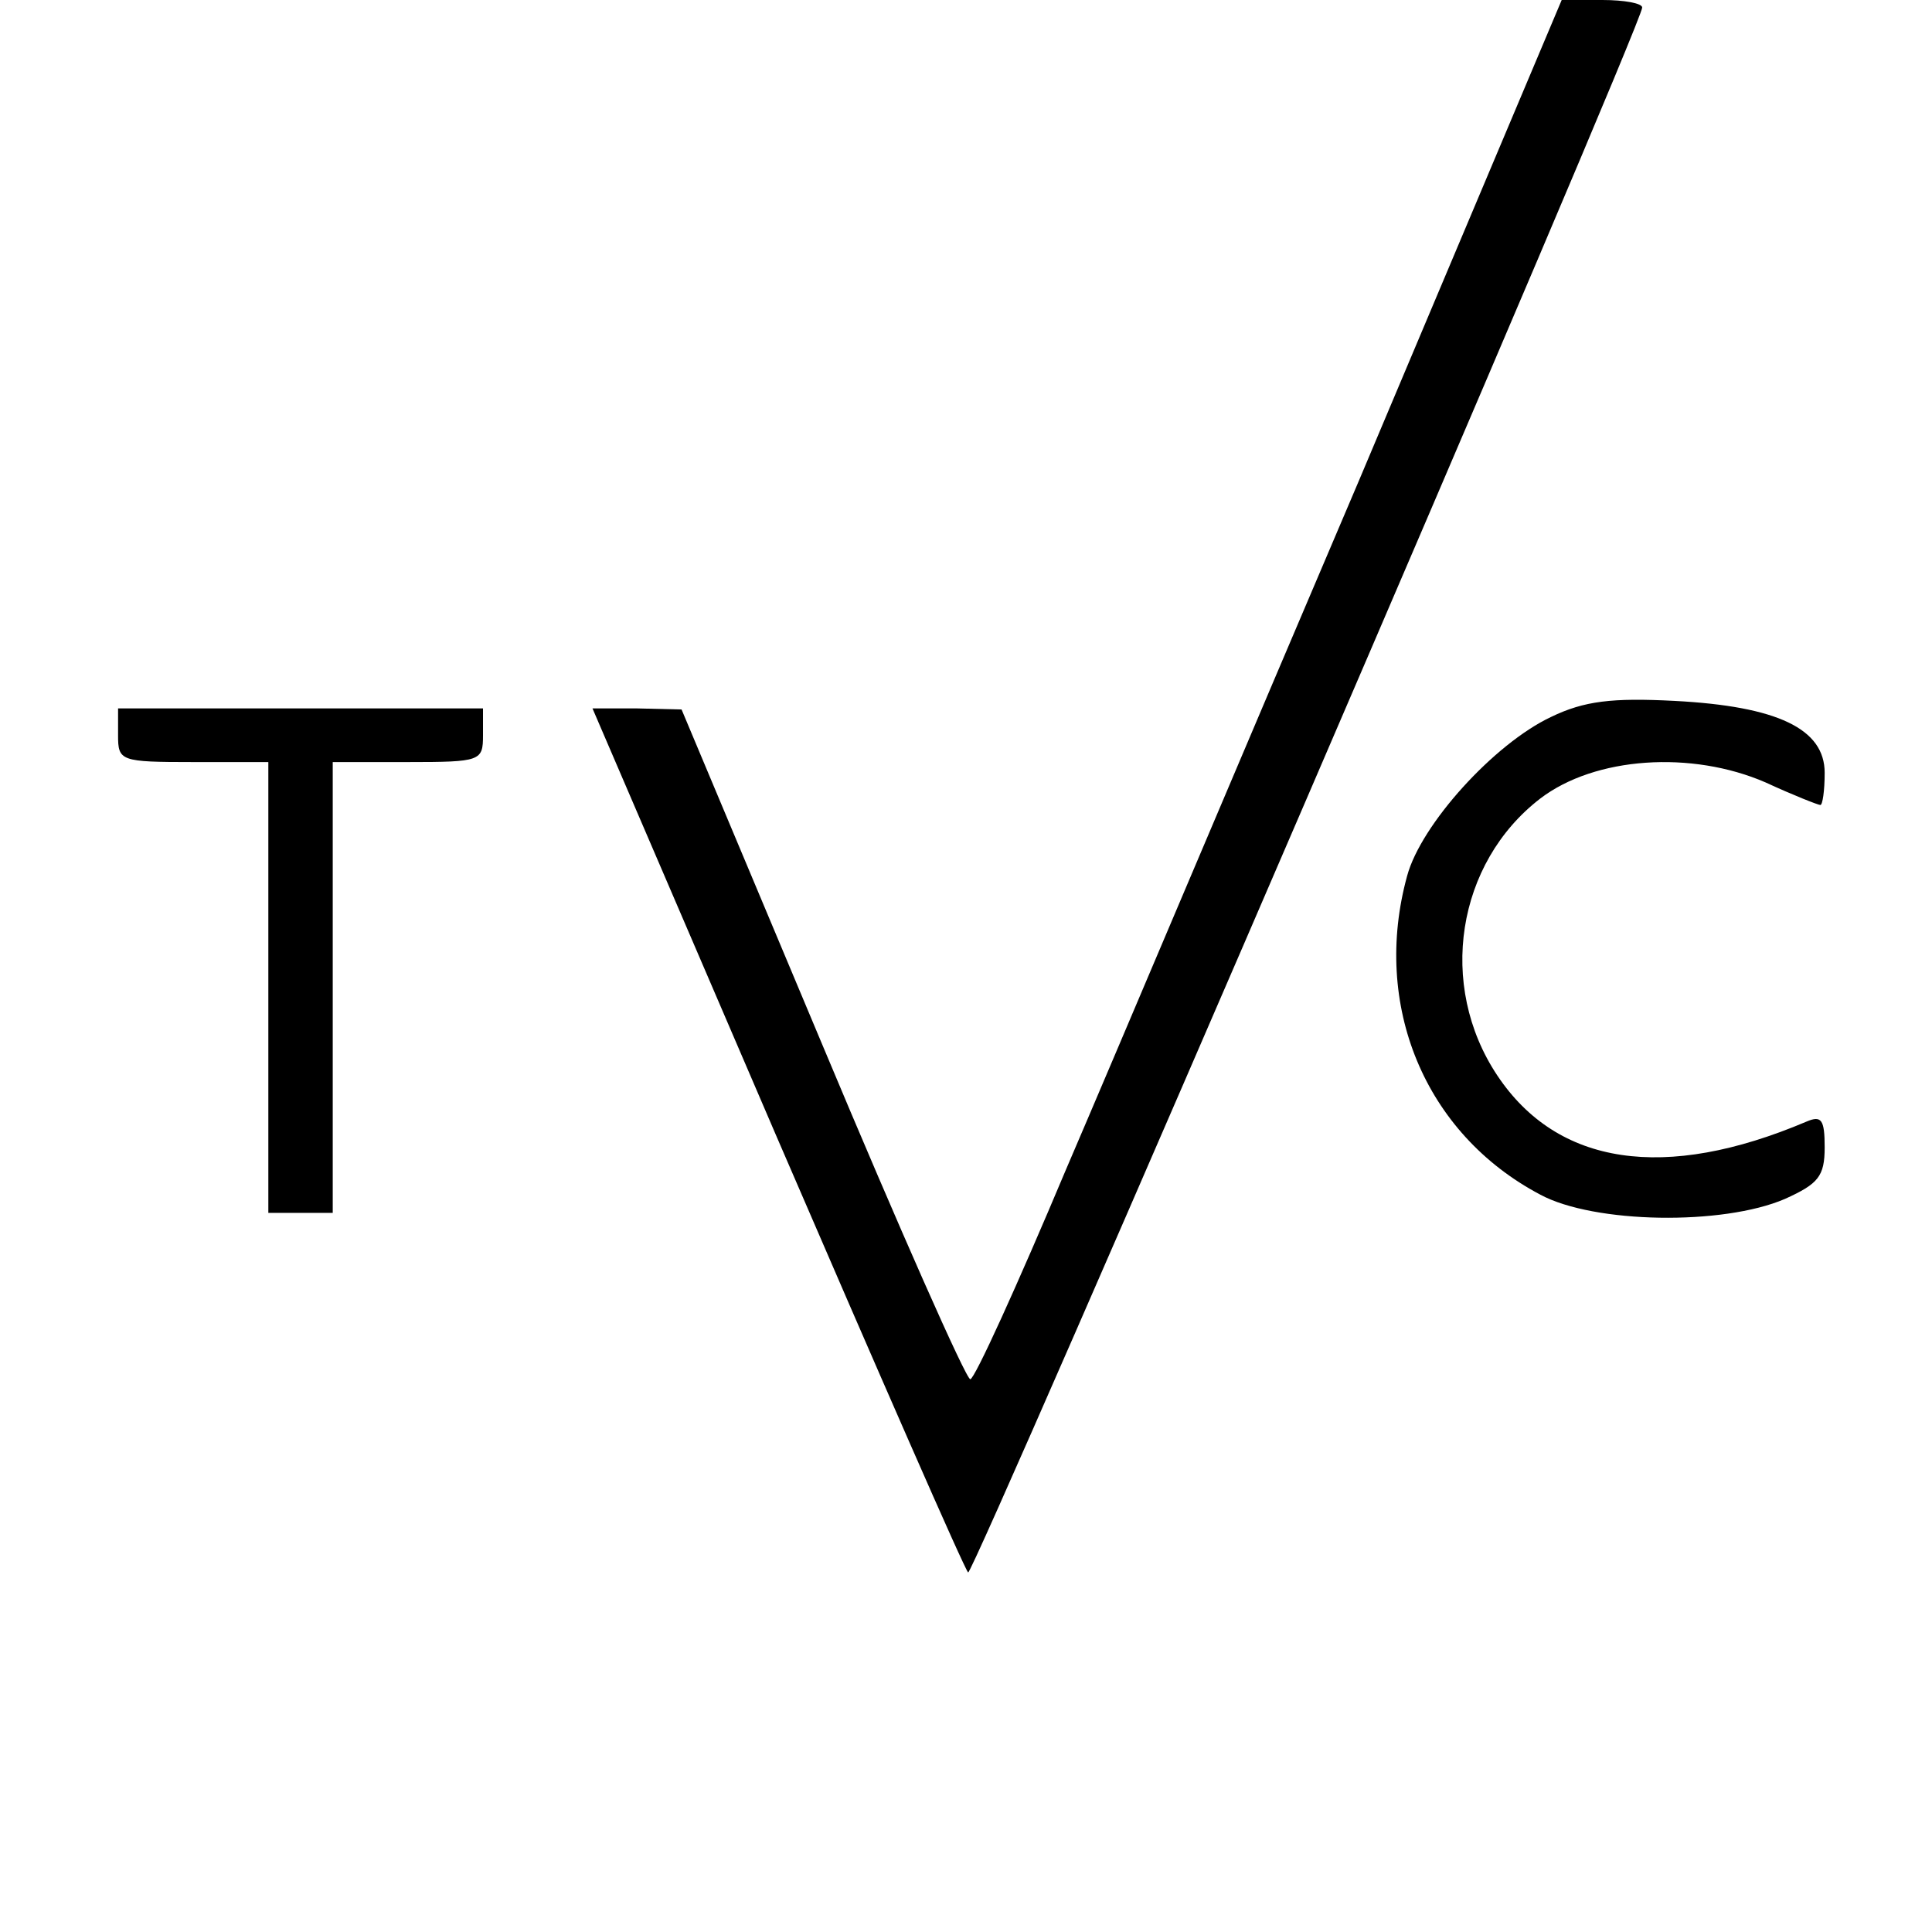 <?xml version="1.0" standalone="no"?>
<!DOCTYPE svg PUBLIC "-//W3C//DTD SVG 20010904//EN"
 "http://www.w3.org/TR/2001/REC-SVG-20010904/DTD/svg10.dtd">
<svg version="1.0" xmlns="http://www.w3.org/2000/svg"
 width="180pt" height="180pt" viewBox="0 0 180 180"
 preserveAspectRatio="xMidYMid meet">
<g transform="translate(0,180) scale(0.1,-0.1)"
fill="#000000" stroke="none">
<path d="M1266 1352 c-105 -246 -227 -535 -273 -642 -45 -107 -85 -195 -89
-195 -4 0 -66 140 -138 312 l-131 312 -42 1 -41 0 172 -400 c95 -220 175 -403
178 -405 4 -5 628 1442 628 1458 0 4 -17 7 -37 7 l-38 0 -189 -448z"/>
<path d="M1445 1132 c-53 -25 -121 -100 -134 -148 -33 -120 16 -240 124 -297
50 -27 170 -29 228 -4 31 14 37 21 37 48 0 26 -3 30 -17 24 -132 -56 -232 -41
-288 43 -56 84 -38 198 40 258 51 39 141 45 210 15 26 -12 49 -21 51 -21 2 0
4 13 4 30 0 41 -44 62 -140 67 -58 3 -84 0 -115 -15z"/>
<path d="M110 1115 c0 -24 2 -25 70 -25 l70 0 0 -210 0 -210 30 0 30 0 0 210
0 210 70 0 c68 0 70 1 70 25 l0 25 -170 0 -170 0 0 -25z"/>
</g>
</svg>
